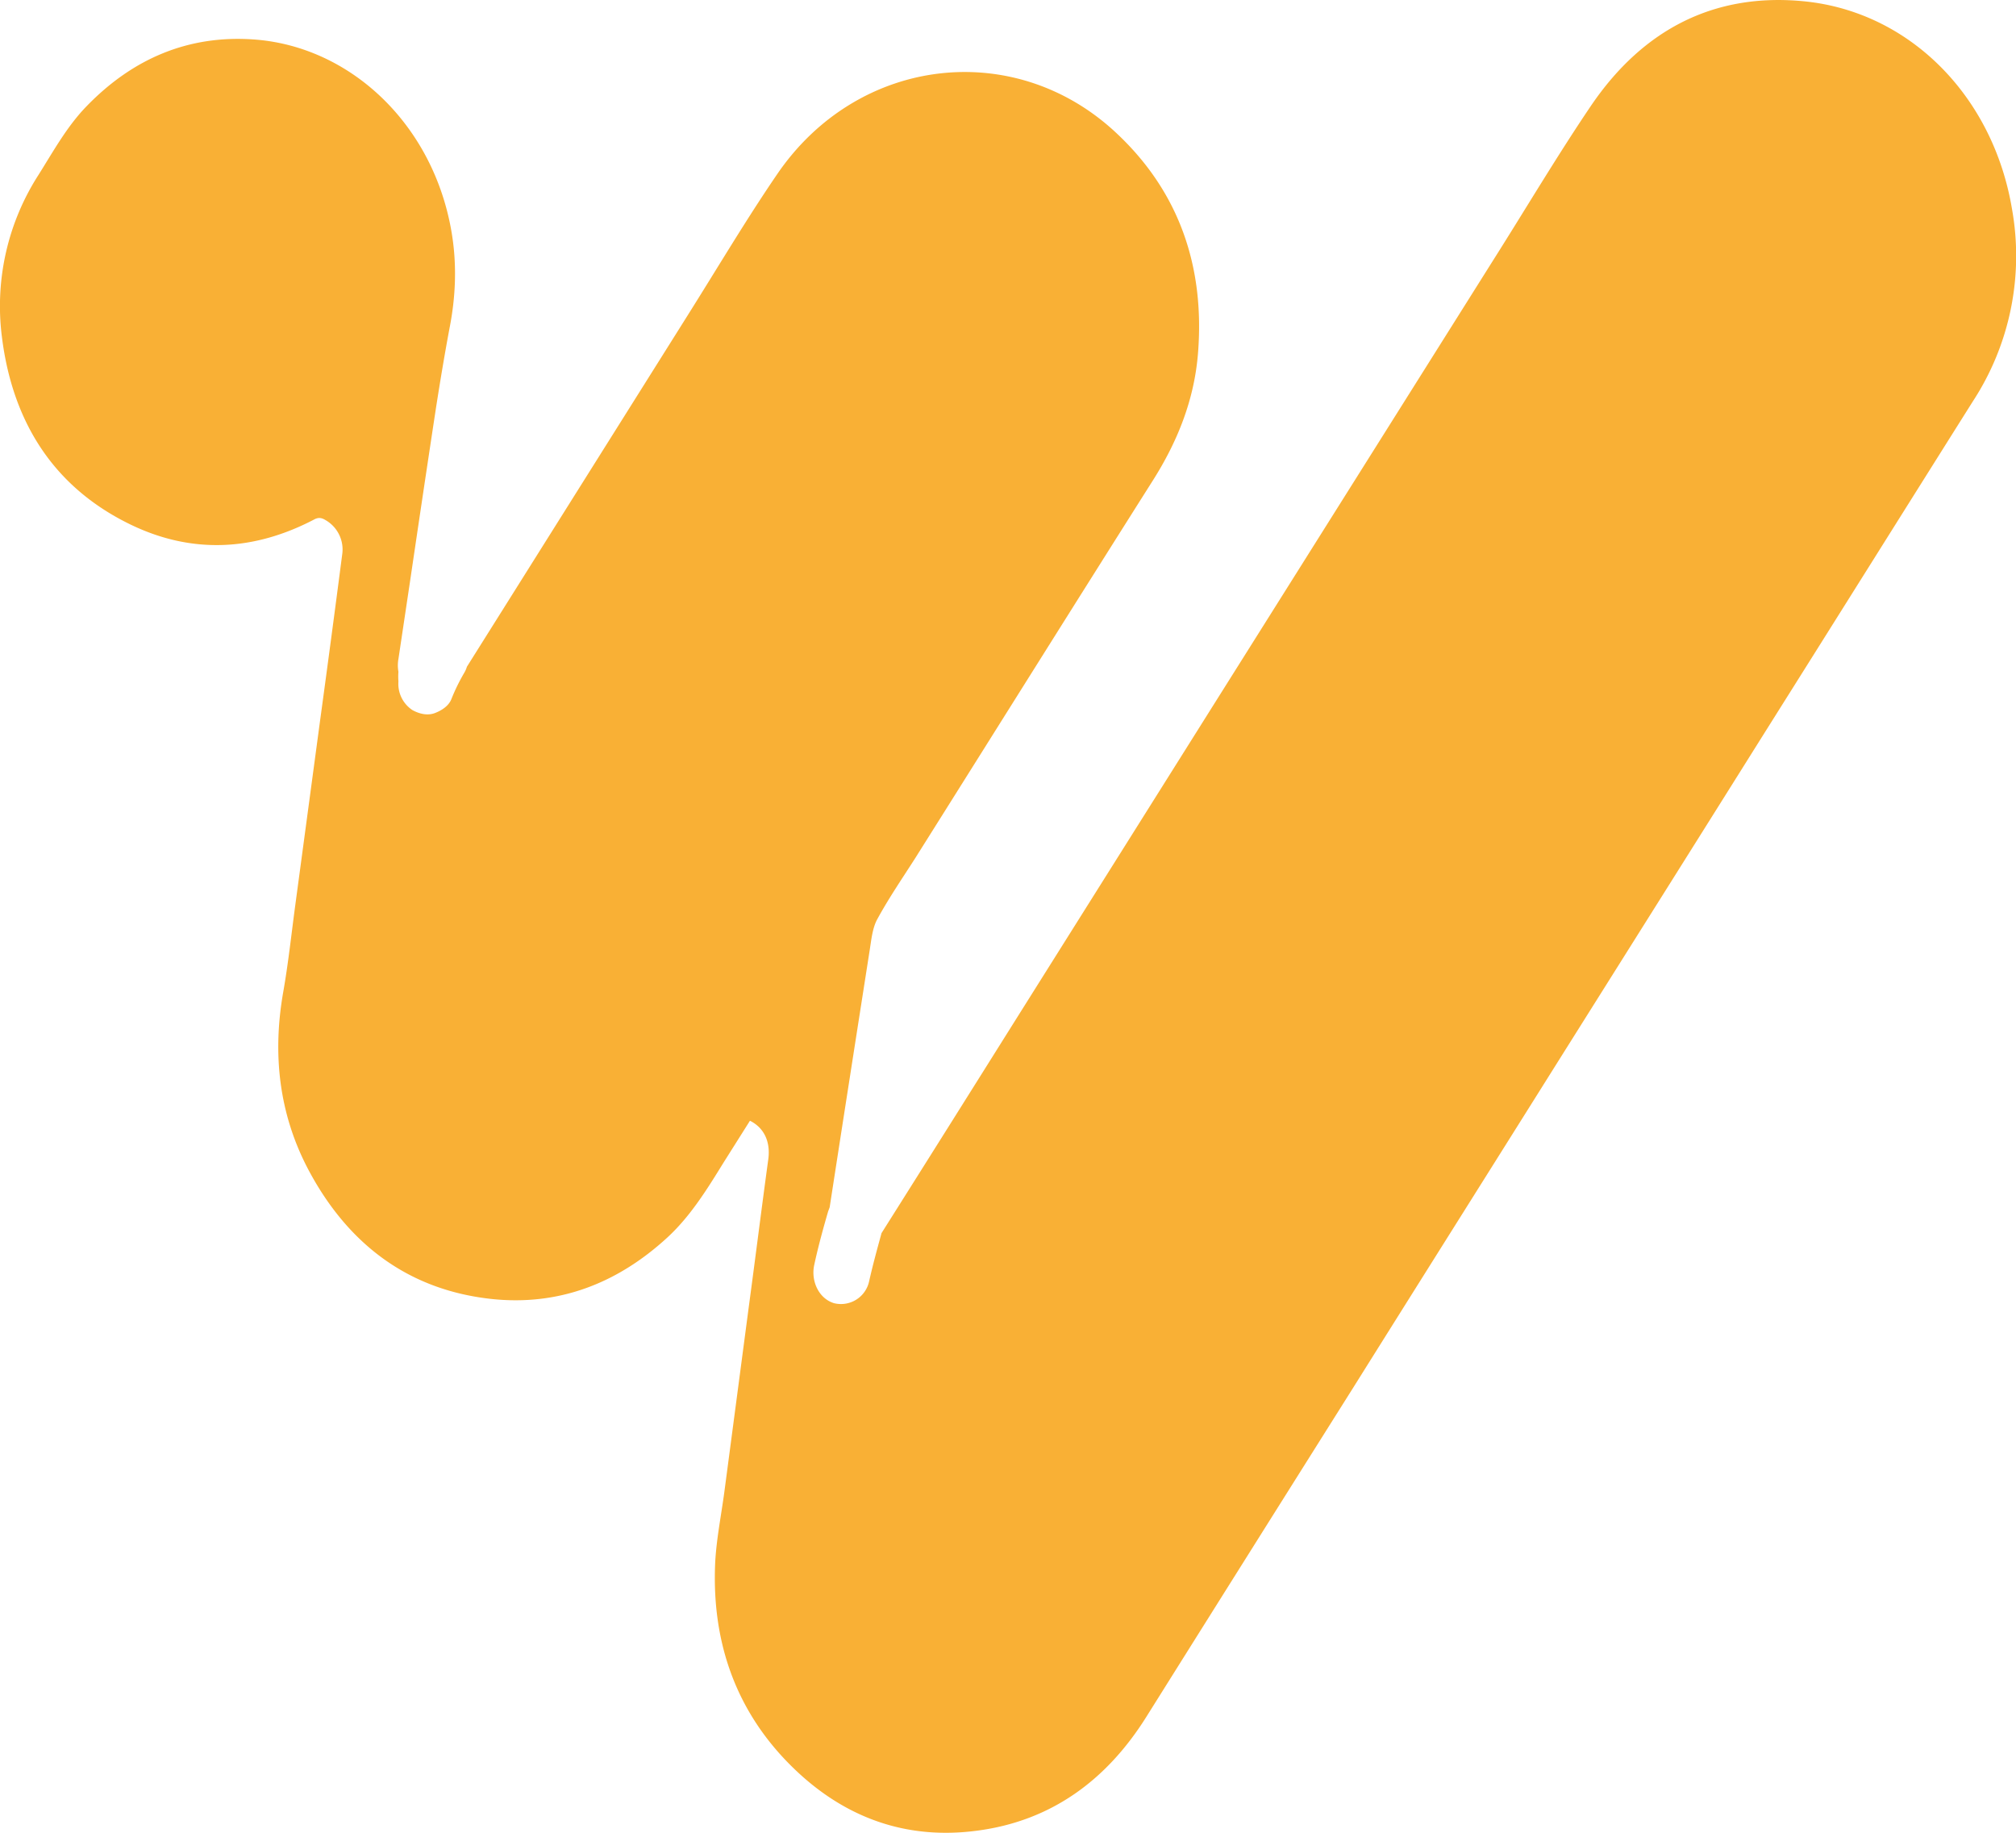 <svg width="22" height="20" fill="none" xmlns="http://www.w3.org/2000/svg"><path d="M21.956 2.279C21.75 1.05 20.842.132 19.695.015c-.97-.098-1.759.292-2.335 1.142-.37.547-.71 1.122-1.066 1.684l-3 4.77-2.162 3.44c-.503.802-1.006 1.603-1.512 2.405-.048.175-.096.35-.136.528a.314.314 0 01-.382.237c-.166-.05-.254-.24-.217-.415.042-.196.096-.393.152-.586l.017-.046c.145-.94.292-1.88.439-2.82.017-.11.03-.234.082-.326.127-.233.277-.451.418-.672.862-1.37 1.721-2.743 2.586-4.11.269-.424.455-.882.495-1.398.074-.946-.212-1.748-.868-2.374-1.11-1.066-2.838-.87-3.723.424-.342.5-.653 1.026-.978 1.542l-2.41 3.836a.28.28 0 01-.03.068 2.105 2.105 0 00-.138.282c-.03.08-.113.13-.186.157-.08.028-.167.006-.24-.034a.343.343 0 01-.153-.313.645.645 0 010-.105.395.395 0 010-.14l.127-.849c.093-.63.187-1.262.283-1.892.045-.288.093-.577.147-.866.068-.344.082-.691.025-1.038C4.735 1.36 3.822.5 2.76.43 2.063.383 1.458.632.95 1.154c-.215.219-.365.492-.529.753A2.649 2.649 0 00.02 3.67c.119.97.596 1.668 1.419 2.061.664.316 1.334.28 1.987-.061.045-.025.08-.022.122.003a.37.37 0 01.186.38c-.079.609-.16 1.217-.243 1.825l-.268 1.994c-.043.319-.077.642-.133.958-.119.682-.043 1.33.274 1.932.444.838 1.117 1.318 2.001 1.413.724.077 1.366-.163 1.92-.673.249-.23.43-.522.61-.814l.289-.458c.155.077.226.23.2.421-.073.535-.14 1.07-.212 1.604l-.268 2.03c-.034.252-.085.507-.099.759-.042.872.226 1.622.817 2.214.582.584 1.278.827 2.063.716.778-.108 1.383-.535 1.824-1.238.755-1.204 1.512-2.408 2.27-3.612.76-1.213 1.523-2.424 2.284-3.637.732-1.164 1.464-2.328 2.196-3.495.758-1.204 1.512-2.408 2.27-3.612a2.903 2.903 0 00.427-2.101z" fill="#F9B035"/></svg>